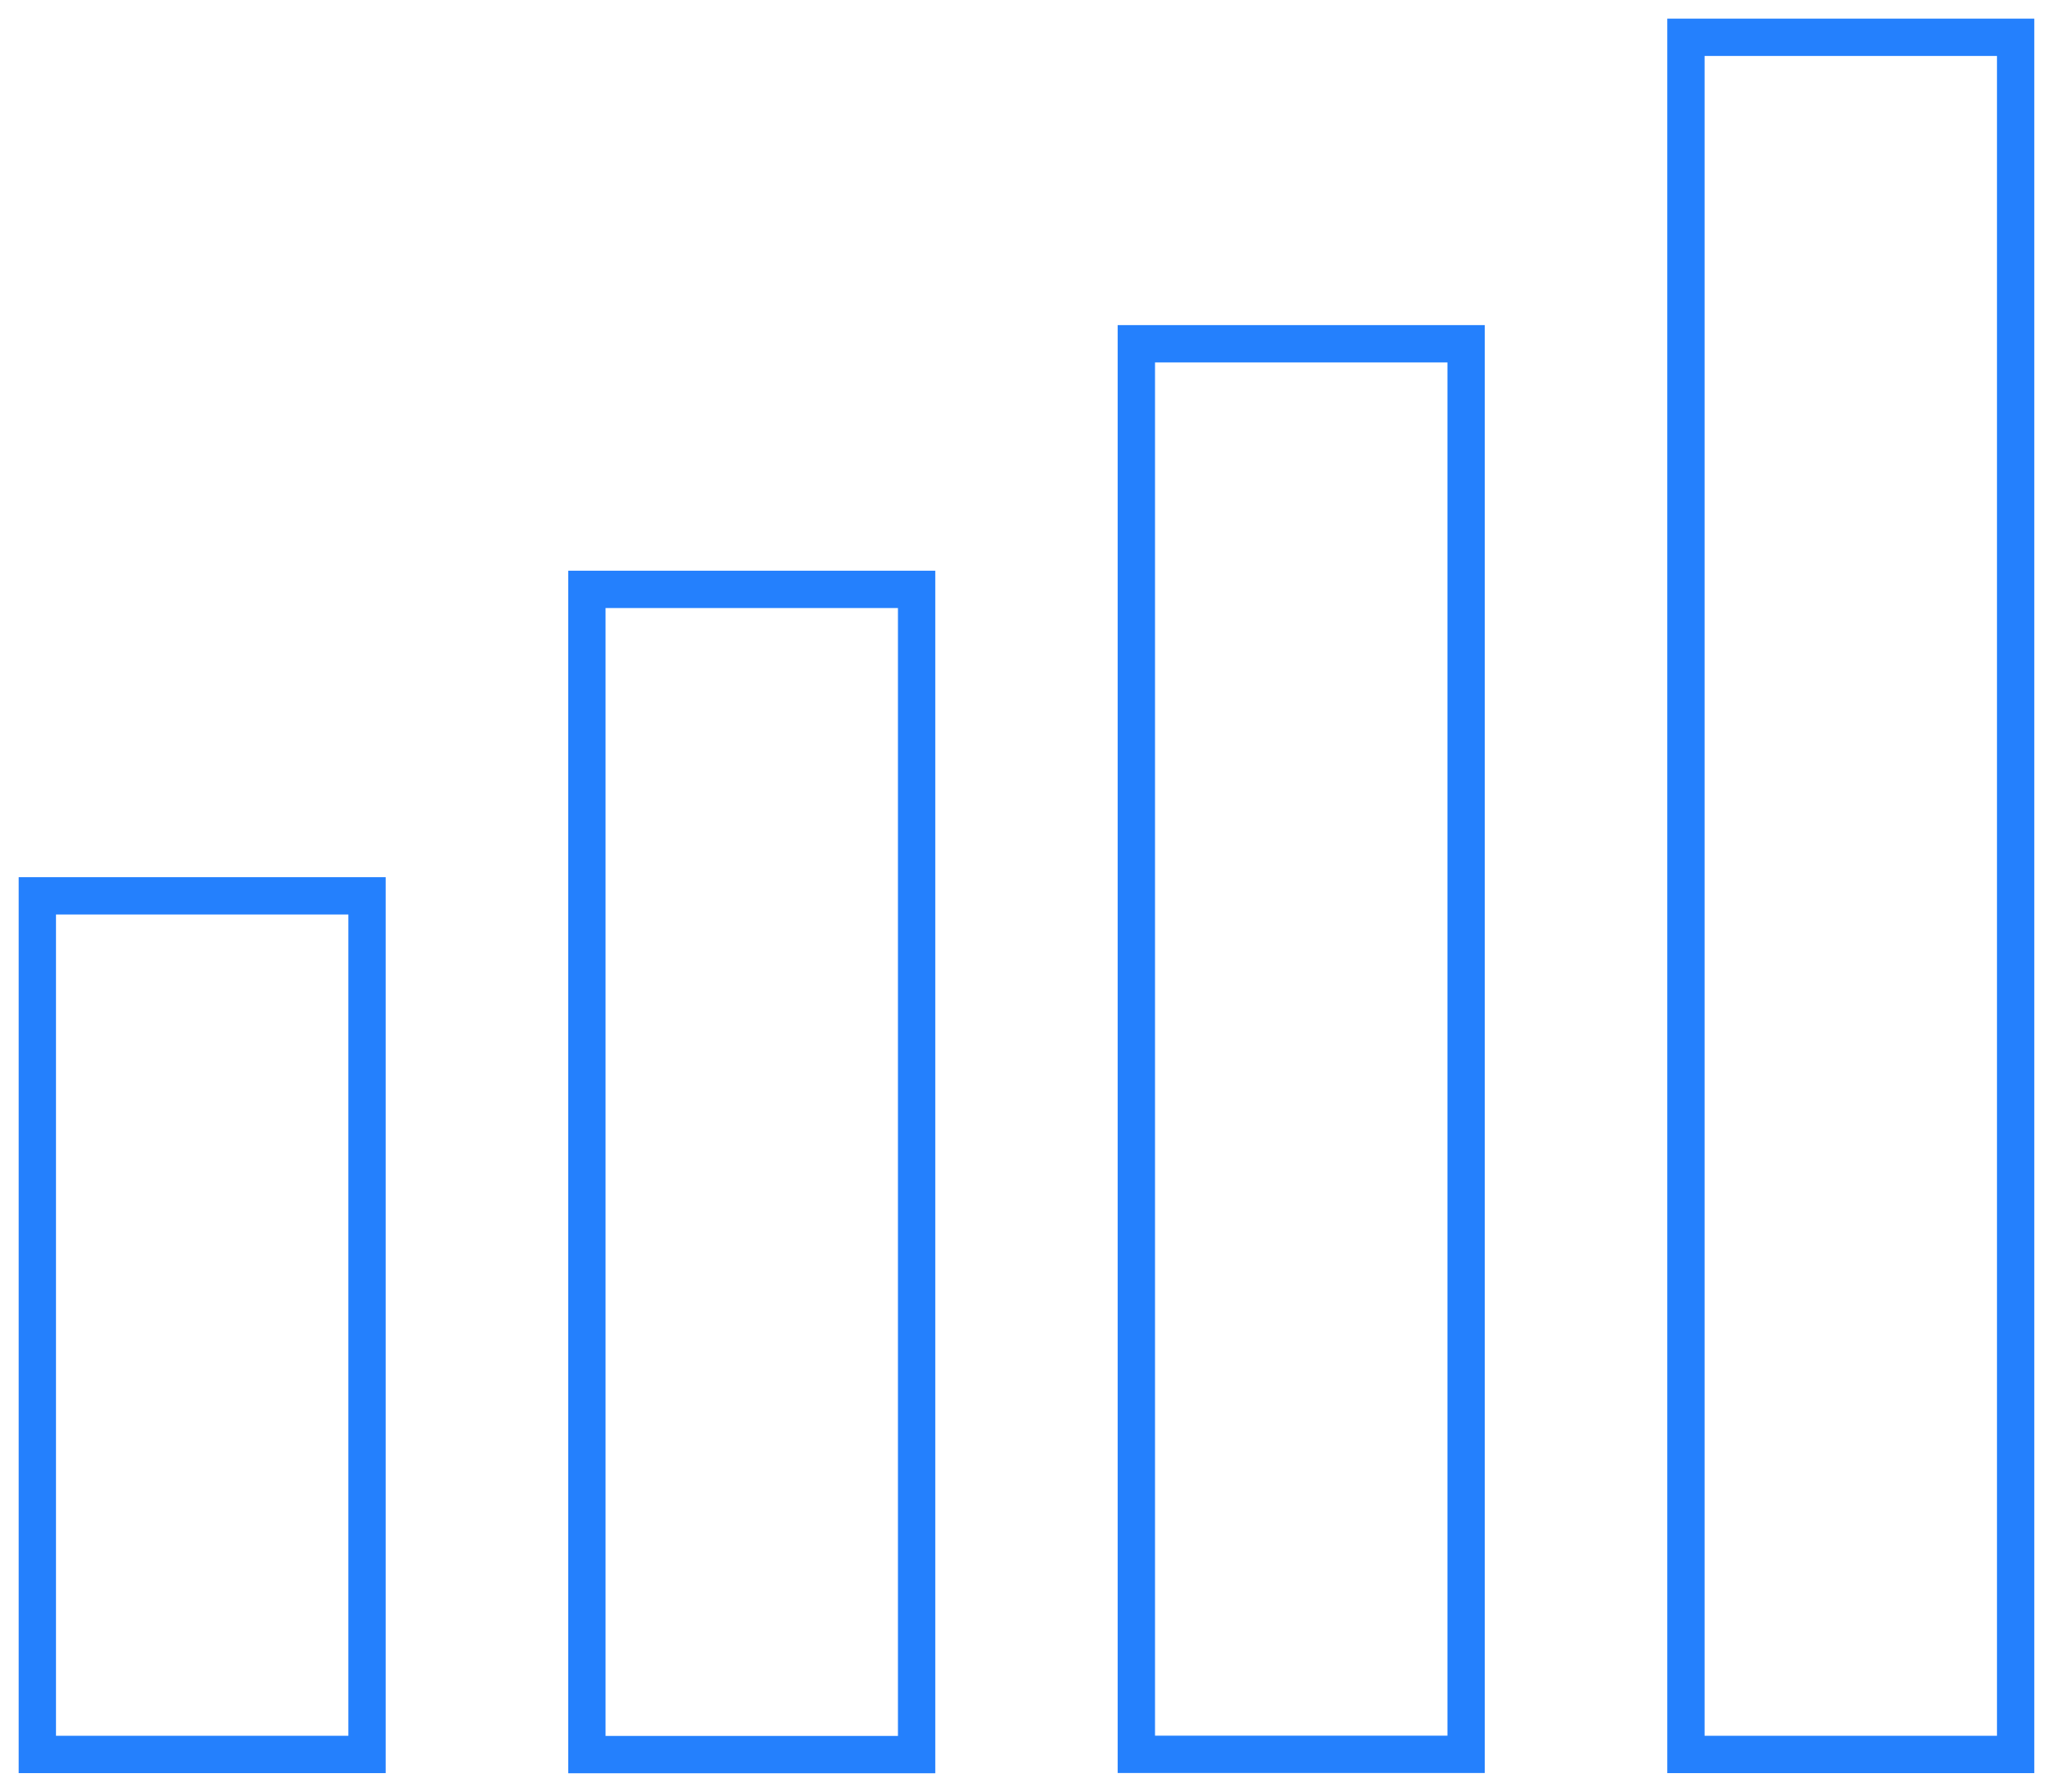 <?xml version="1.0" encoding="UTF-8"?> <svg xmlns="http://www.w3.org/2000/svg" width="55" height="48" viewBox="0 0 55 48" fill="none"><g id="Group 1000010086"><path id="Vector 1524" d="M9.833 23.998H1V46.998H9.833V23.998Z" stroke="#2480FD"></path><path id="Vector 1525" d="M24.556 15.788H15.723V47.002H24.556V15.788Z" stroke="#2480FD"></path><path id="Vector 1526" d="M39.277 9.209H30.443V46.995H39.277V9.209Z" stroke="#2480FD"></path><path id="Vector 1527" d="M53.999 0.999H45.166V46.998H53.999V0.999Z" stroke="#2480FD"></path></g></svg> 